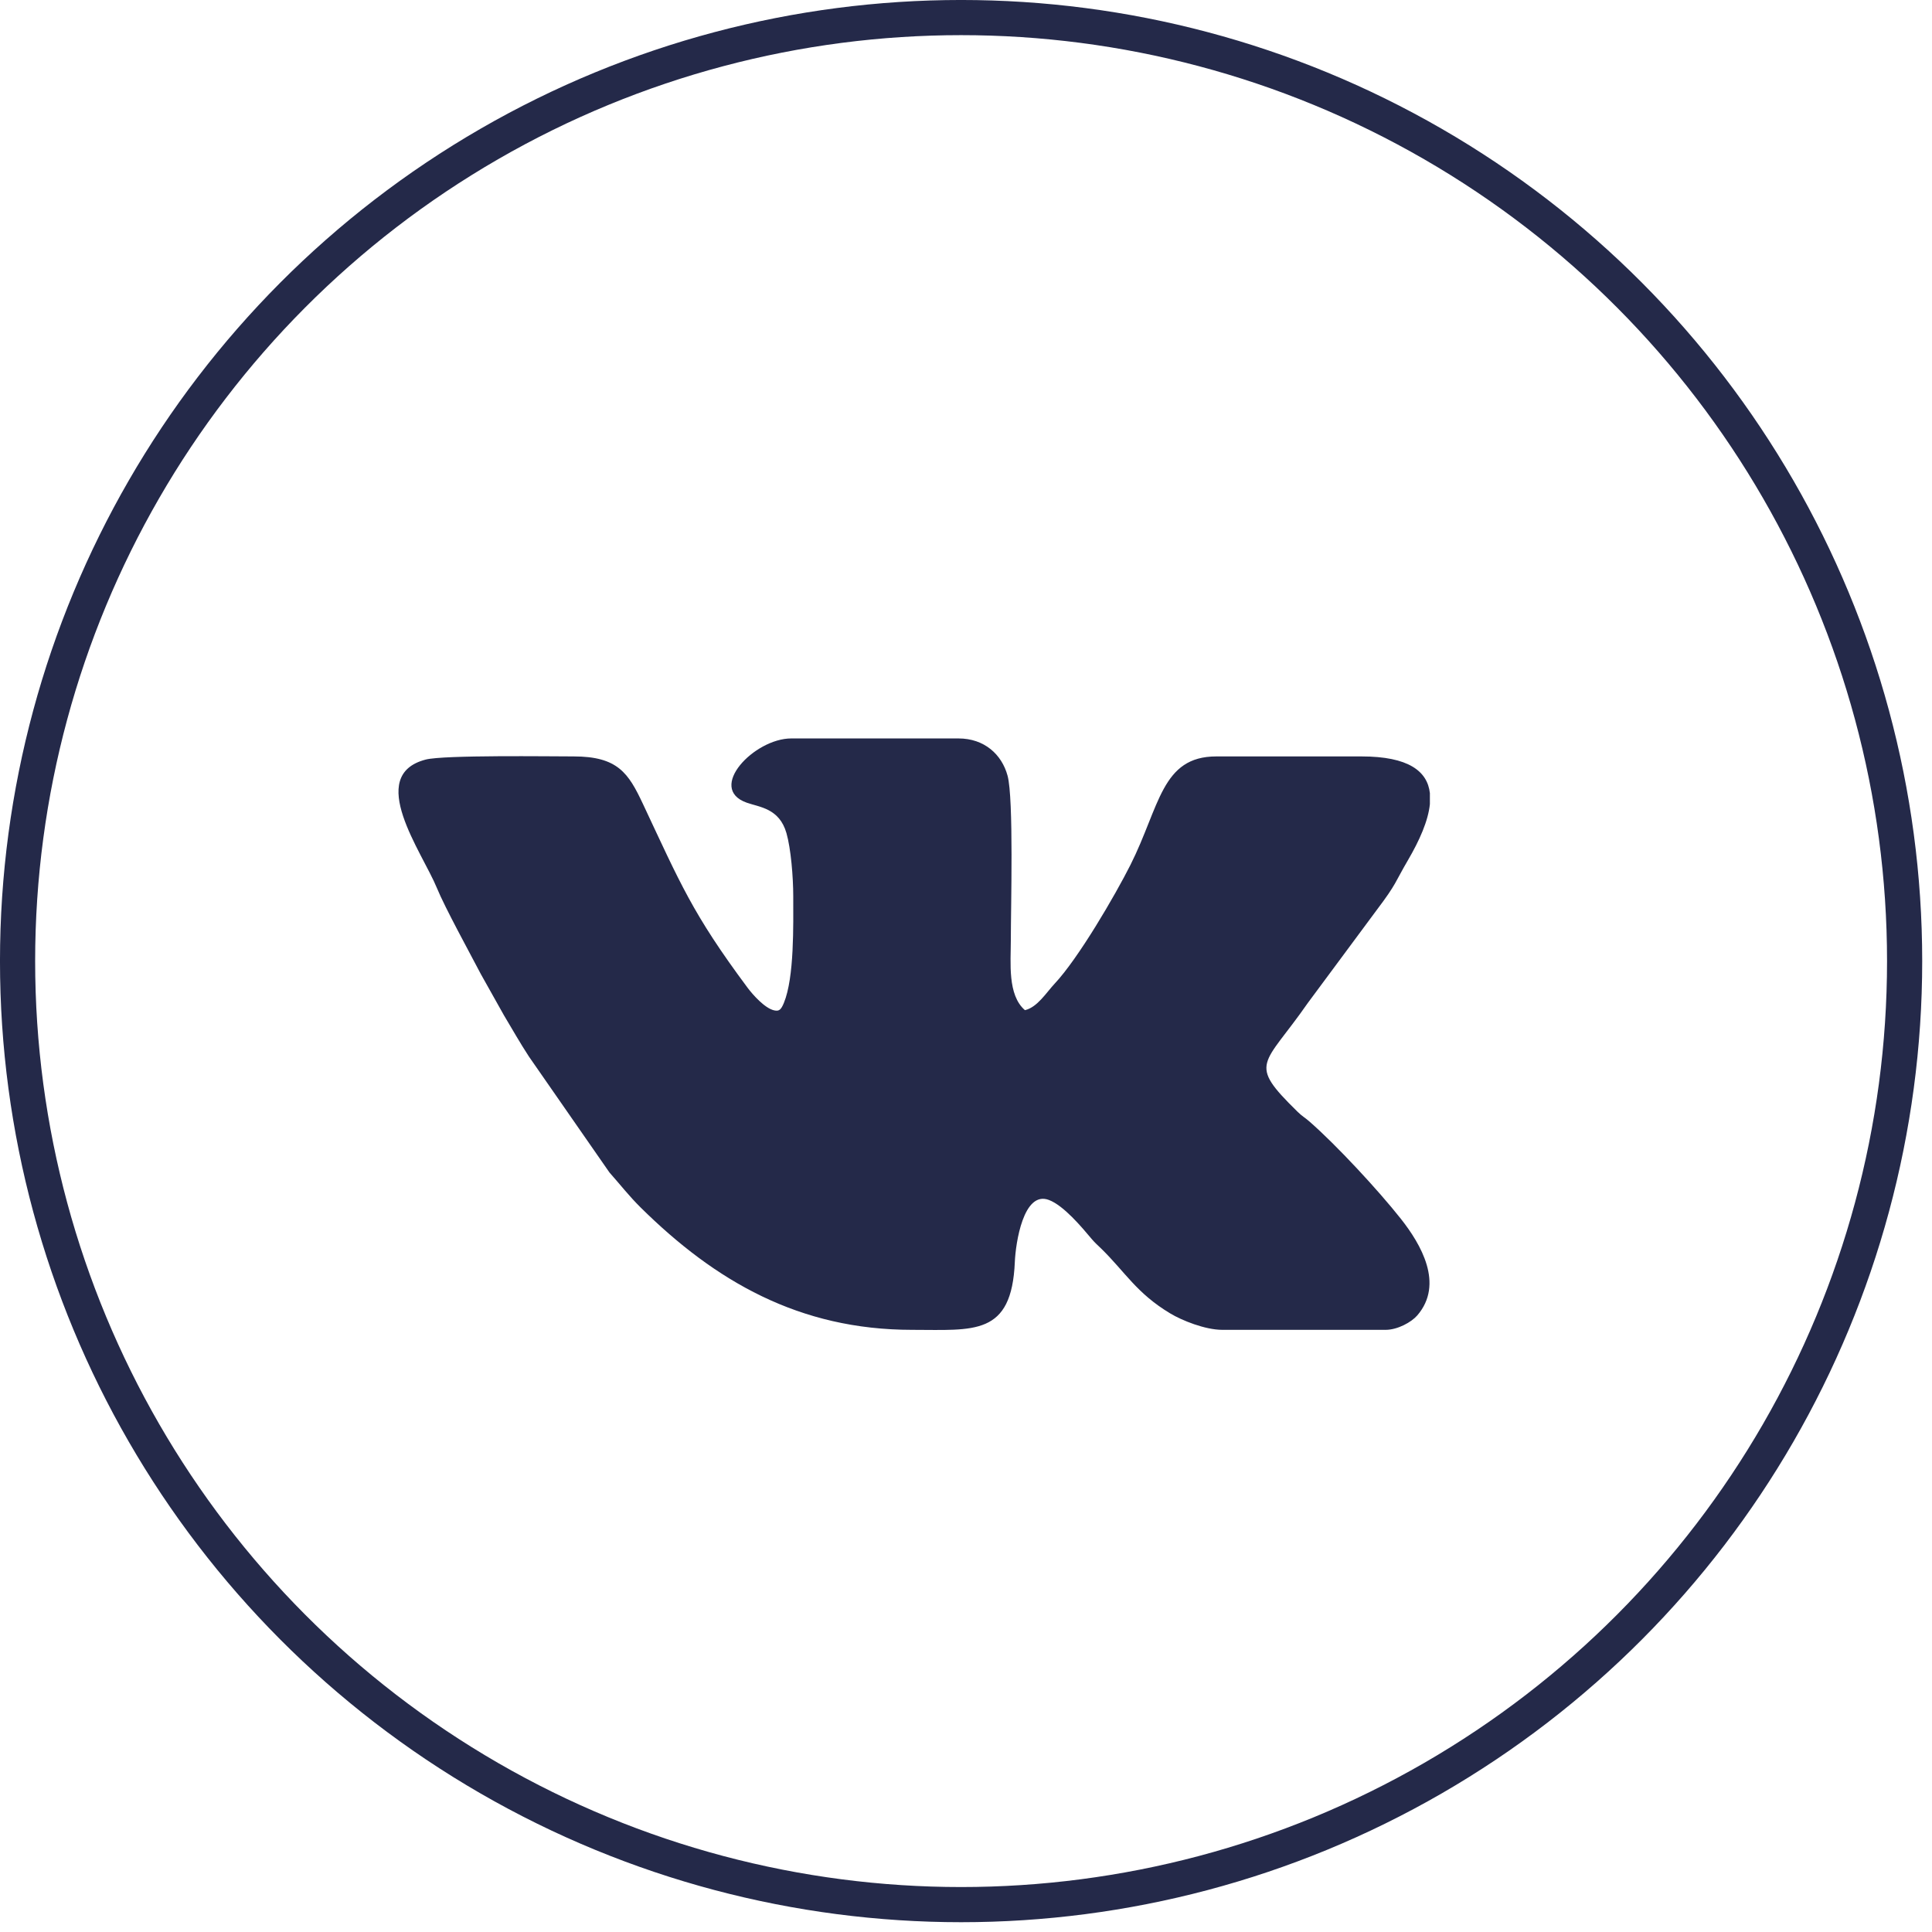 <?xml version="1.0" encoding="UTF-8"?> <svg xmlns="http://www.w3.org/2000/svg" width="65" height="65" viewBox="0 0 65 65" fill="none"><path fill-rule="evenodd" clip-rule="evenodd" d="M26.688 30.154C26.688 31.111 26.728 32.879 26.373 33.741C26.274 33.982 26.206 34.029 26.044 33.992C25.732 33.923 25.326 33.466 25.148 33.227C23.294 30.736 22.887 29.72 21.627 27.039C21.144 26.014 20.787 25.449 19.299 25.449C18.531 25.449 14.927 25.397 14.322 25.555C12.288 26.084 14.206 28.669 14.699 29.876C14.968 30.534 15.815 32.078 16.18 32.777L16.955 34.159C17.251 34.654 17.488 35.075 17.794 35.545L20.504 39.446C20.867 39.855 21.163 40.238 21.553 40.624C24.059 43.101 26.884 44.741 30.687 44.741C32.762 44.741 34.038 44.96 34.143 42.455C34.17 41.824 34.431 40.049 35.288 40.371C35.79 40.56 36.394 41.286 36.739 41.696C36.84 41.815 36.93 41.892 37.042 42.001C37.858 42.796 38.234 43.507 39.375 44.191C39.758 44.421 40.54 44.741 41.126 44.741H46.616C47.021 44.741 47.487 44.483 47.684 44.254C48.591 43.198 47.805 41.859 47.13 41.005C46.374 40.048 44.961 38.523 44.057 37.734C43.891 37.589 43.817 37.563 43.649 37.398C41.954 35.736 42.511 35.888 44 33.744L46.326 30.606C46.996 29.721 46.933 29.683 47.365 28.947C47.756 28.279 48.051 27.617 48.107 27.052V26.684C48.024 25.948 47.392 25.449 45.803 25.449H40.922C39.073 25.449 39.022 27.132 38.031 29.102C37.517 30.122 36.281 32.245 35.482 33.095C35.2 33.396 34.901 33.889 34.483 33.986C33.891 33.476 34.008 32.389 34.008 31.633C34.008 30.549 34.108 26.867 33.898 26.096C33.705 25.385 33.12 24.844 32.246 24.844H26.62C25.376 24.844 23.771 26.523 25.119 27.004C25.55 27.158 26.218 27.19 26.459 28.028C26.609 28.55 26.688 29.509 26.688 30.154Z" fill="#242949"></path><circle cx="32.335" cy="32.335" r="31.744" stroke="#242949" stroke-width="1.183"></circle></svg> 